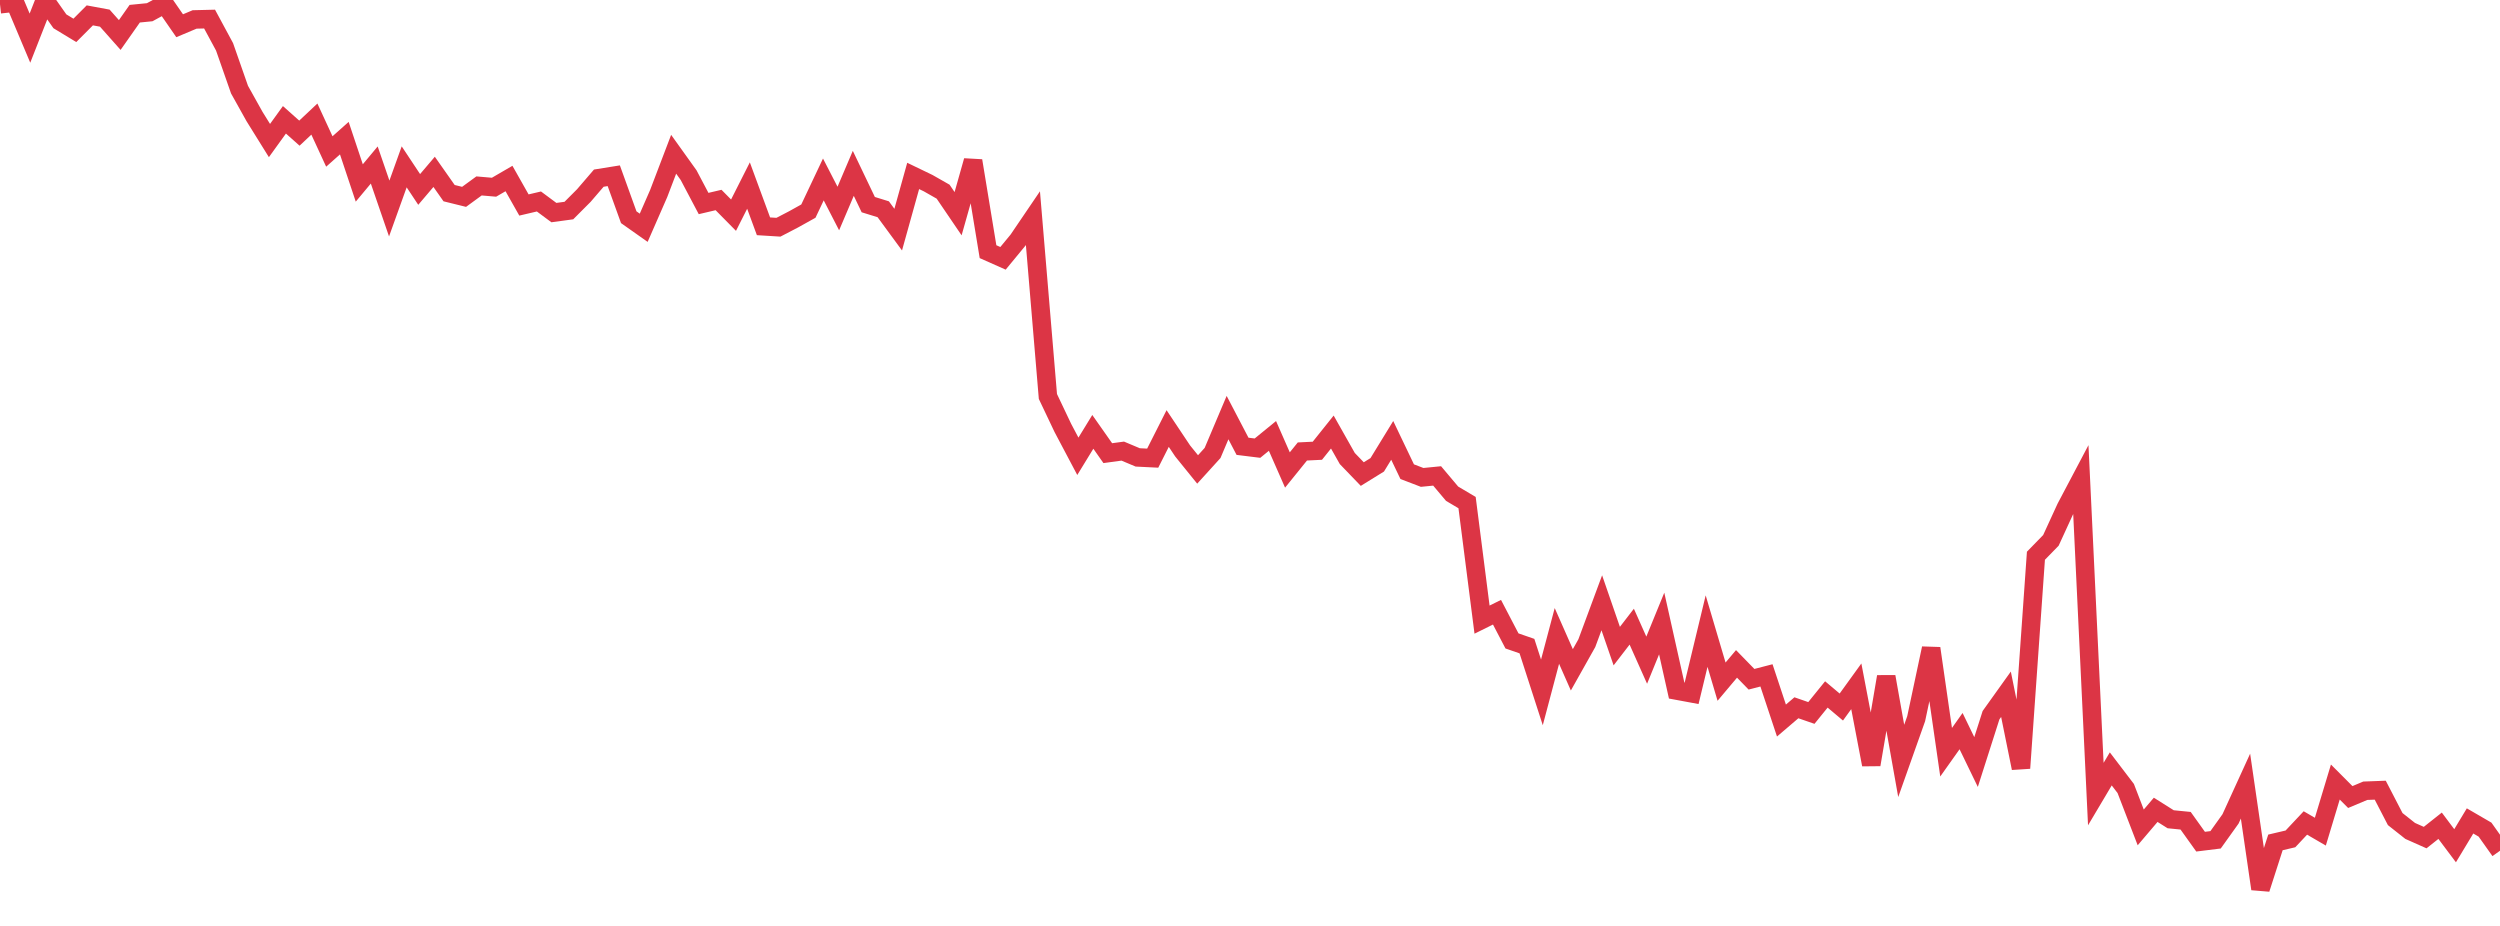 <?xml version="1.0" standalone="no"?>
<!DOCTYPE svg PUBLIC "-//W3C//DTD SVG 1.1//EN" "http://www.w3.org/Graphics/SVG/1.1/DTD/svg11.dtd">
<svg width="135" height="50" viewBox="0 0 135 50" preserveAspectRatio="none" class="sparkline" xmlns="http://www.w3.org/2000/svg"
xmlns:xlink="http://www.w3.org/1999/xlink"><path  class="sparkline--line" d="M 0 0.23 L 0 0.23 L 0.808 0.14 L 1.617 2.06 L 2.425 0 L 3.234 1.15 L 4.042 1.64 L 4.85 0.83 L 5.659 0.98 L 6.467 1.89 L 7.275 0.74 L 8.084 0.66 L 8.892 0.22 L 9.701 1.39 L 10.509 1.05 L 11.317 1.03 L 12.126 2.53 L 12.934 4.84 L 13.743 6.29 L 14.551 7.59 L 15.359 6.47 L 16.168 7.19 L 16.976 6.43 L 17.784 8.18 L 18.593 7.46 L 19.401 9.88 L 20.21 8.91 L 21.018 11.26 L 21.826 9.01 L 22.635 10.23 L 23.443 9.28 L 24.251 10.43 L 25.06 10.63 L 25.868 10.04 L 26.677 10.11 L 27.485 9.64 L 28.293 11.07 L 29.102 10.88 L 29.91 11.48 L 30.719 11.37 L 31.527 10.56 L 32.335 9.62 L 33.144 9.49 L 33.952 11.73 L 34.76 12.3 L 35.569 10.45 L 36.377 8.33 L 37.186 9.46 L 37.994 10.99 L 38.802 10.8 L 39.611 11.62 L 40.419 10.02 L 41.228 12.22 L 42.036 12.27 L 42.844 11.85 L 43.653 11.4 L 44.461 9.69 L 45.269 11.26 L 46.078 9.36 L 46.886 11.05 L 47.695 11.3 L 48.503 12.4 L 49.311 9.5 L 50.12 9.89 L 50.928 10.35 L 51.737 11.54 L 52.545 8.68 L 53.353 13.59 L 54.162 13.95 L 54.97 12.97 L 55.778 11.78 L 56.587 21.41 L 57.395 23.11 L 58.204 24.64 L 59.012 23.32 L 59.82 24.47 L 60.629 24.36 L 61.437 24.7 L 62.246 24.74 L 63.054 23.14 L 63.862 24.35 L 64.671 25.35 L 65.479 24.46 L 66.287 22.55 L 67.096 24.1 L 67.904 24.2 L 68.713 23.54 L 69.521 25.38 L 70.329 24.38 L 71.138 24.34 L 71.946 23.33 L 72.754 24.76 L 73.563 25.6 L 74.371 25.1 L 75.18 23.78 L 75.988 25.47 L 76.796 25.78 L 77.605 25.7 L 78.413 26.66 L 79.222 27.14 L 80.03 33.46 L 80.838 33.06 L 81.647 34.61 L 82.455 34.89 L 83.263 37.39 L 84.072 34.34 L 84.88 36.17 L 85.689 34.73 L 86.497 32.55 L 87.305 34.89 L 88.114 33.84 L 88.922 35.65 L 89.731 33.67 L 90.539 37.29 L 91.347 37.44 L 92.156 34.08 L 92.964 36.81 L 93.772 35.85 L 94.581 36.68 L 95.389 36.47 L 96.198 38.91 L 97.006 38.22 L 97.814 38.5 L 98.623 37.5 L 99.431 38.18 L 100.24 37.06 L 101.048 41.29 L 101.856 36.54 L 102.665 41.09 L 103.473 38.81 L 104.281 35.01 L 105.09 40.62 L 105.898 39.48 L 106.707 41.15 L 107.515 38.62 L 108.323 37.49 L 109.132 41.48 L 109.94 30.01 L 110.749 29.18 L 111.557 27.42 L 112.365 25.89 L 113.174 42.88 L 113.982 41.52 L 114.79 42.58 L 115.599 44.68 L 116.407 43.73 L 117.216 44.24 L 118.024 44.32 L 118.832 45.45 L 119.641 45.35 L 120.449 44.22 L 121.257 42.45 L 122.066 48 L 122.874 45.49 L 123.683 45.3 L 124.491 44.44 L 125.299 44.91 L 126.108 42.23 L 126.916 43.04 L 127.725 42.7 L 128.533 42.67 L 129.341 44.23 L 130.15 44.87 L 130.958 45.23 L 131.766 44.59 L 132.575 45.67 L 133.383 44.33 L 134.192 44.8 L 135 45.94" fill="none" stroke-width="1" stroke="#dc3545"></path></svg>